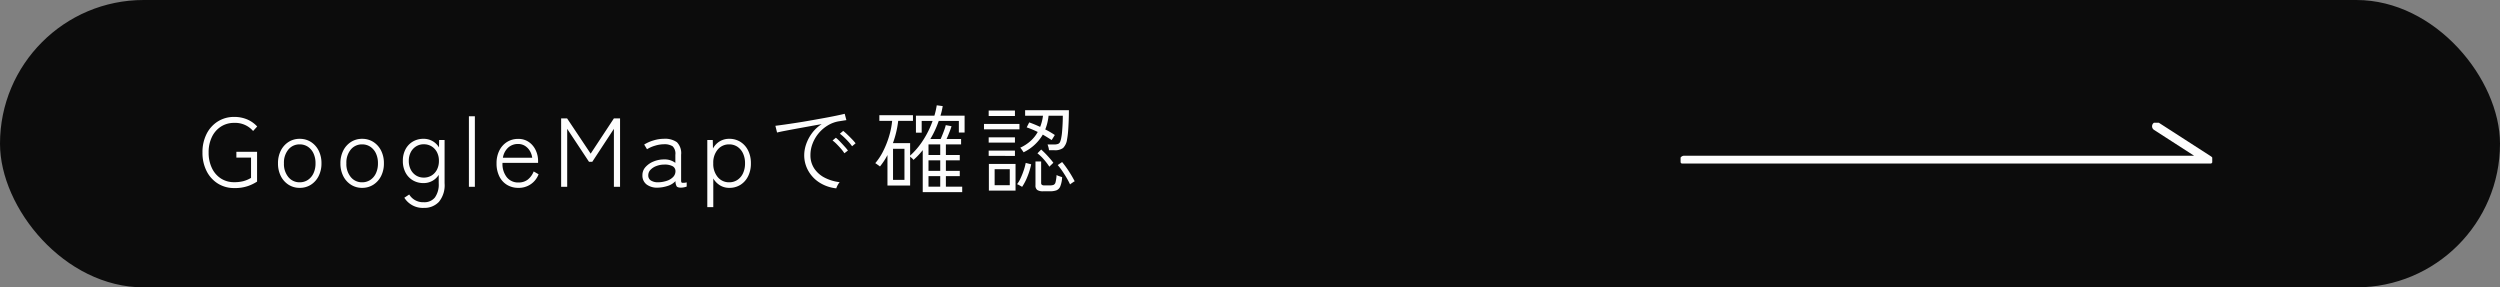 <svg xmlns="http://www.w3.org/2000/svg" xmlns:xlink="http://www.w3.org/1999/xlink" width="435" height="50" viewBox="0 0 435 50">
  <rect x="0" y="0" width="435" height="50" fill="#808080" stroke="none"/>
  <defs>
    <clipPath id="clip-path">
      <rect id="長方形_1482" data-name="長方形 1482" width="92.509" height="7.1" fill="none" stroke="#fdfdfd" stroke-width="1.5"/>
    </clipPath>
  </defs>
  <g id="グループ_1714" data-name="グループ 1714" transform="translate(-410 -6862.5)">
    <rect id="長方形_1609" data-name="長方形 1609" width="435" height="50" rx="25" transform="translate(410 6862.5)" fill="#0c0c0c"/>
    <path id="パス_2474" data-name="パス 2474" d="M-70.244.221a5.255,5.255,0,0,1-2.847-.782,5.418,5.418,0,0,1-1.964-2.176,6.991,6.991,0,0,1-.714-3.23,6.991,6.991,0,0,1,.714-3.23,5.418,5.418,0,0,1,1.964-2.176,5.255,5.255,0,0,1,2.847-.782,5.662,5.662,0,0,1,2.253.434,5,5,0,0,1,1.743,1.233l-.714.782a4.093,4.093,0,0,0-3.281-1.411,4.165,4.165,0,0,0-2.329.655,4.4,4.4,0,0,0-1.564,1.811A6.083,6.083,0,0,0-74.7-5.967a6.153,6.153,0,0,0,.561,2.686,4.381,4.381,0,0,0,1.564,1.828A4.165,4.165,0,0,0-70.244-.8a6.14,6.14,0,0,0,1.615-.187,5.306,5.306,0,0,0,1.309-.561V-5.083h-2.55v-1h3.6V-.9a7.44,7.44,0,0,1-1.521.748A6.936,6.936,0,0,1-70.244.221Zm11.39-.034a3.517,3.517,0,0,1-1.938-.544,3.807,3.807,0,0,1-1.343-1.5,4.792,4.792,0,0,1-.493-2.218A4.792,4.792,0,0,1-62.135-6.3a3.807,3.807,0,0,1,1.343-1.5,3.517,3.517,0,0,1,1.938-.544A3.547,3.547,0,0,1-56.9-7.8a3.807,3.807,0,0,1,1.343,1.5,4.792,4.792,0,0,1,.493,2.219,4.792,4.792,0,0,1-.493,2.218A3.807,3.807,0,0,1-56.9-.357,3.547,3.547,0,0,1-58.854.187Zm0-.969a2.525,2.525,0,0,0,1.419-.408,2.784,2.784,0,0,0,.978-1.148A3.969,3.969,0,0,0-56.1-4.08a3.969,3.969,0,0,0-.357-1.743,2.784,2.784,0,0,0-.978-1.147,2.525,2.525,0,0,0-1.419-.408,2.485,2.485,0,0,0-1.964.892,3.546,3.546,0,0,0-.774,2.406,3.553,3.553,0,0,0,.774,2.4A2.475,2.475,0,0,0-58.854-.782Zm10.863.969a3.517,3.517,0,0,1-1.938-.544,3.807,3.807,0,0,1-1.343-1.5,4.792,4.792,0,0,1-.493-2.218A4.792,4.792,0,0,1-51.272-6.3a3.807,3.807,0,0,1,1.343-1.5,3.517,3.517,0,0,1,1.938-.544,3.547,3.547,0,0,1,1.955.544,3.807,3.807,0,0,1,1.343,1.5A4.792,4.792,0,0,1-44.2-4.08a4.792,4.792,0,0,1-.493,2.218,3.807,3.807,0,0,1-1.343,1.5A3.547,3.547,0,0,1-47.991.187Zm0-.969a2.525,2.525,0,0,0,1.419-.408,2.784,2.784,0,0,0,.978-1.148,3.969,3.969,0,0,0,.357-1.742,3.969,3.969,0,0,0-.357-1.743,2.784,2.784,0,0,0-.978-1.147,2.525,2.525,0,0,0-1.419-.408,2.485,2.485,0,0,0-1.964.892,3.546,3.546,0,0,0-.774,2.406,3.553,3.553,0,0,0,.774,2.4A2.475,2.475,0,0,0-47.991-.782Zm10.744,4.454a3.779,3.779,0,0,1-3.4-1.768l.85-.561a2.818,2.818,0,0,0,2.55,1.343,2.32,2.32,0,0,0,1.921-.824,3.893,3.893,0,0,0,.663-2.474V-2.074a3.1,3.1,0,0,1-1.105,1.046,3.1,3.1,0,0,1-1.547.383,3.563,3.563,0,0,1-1.845-.476,3.388,3.388,0,0,1-1.275-1.343,4.236,4.236,0,0,1-.467-2.04,4.186,4.186,0,0,1,.467-2.032A3.4,3.4,0,0,1-39.16-7.871a3.563,3.563,0,0,1,1.845-.476,3.122,3.122,0,0,1,1.581.4,3.1,3.1,0,0,1,1.122,1.1l.017-1.292h.952V-.612a4.554,4.554,0,0,1-.995,3.247A3.451,3.451,0,0,1-37.247,3.672Zm-.017-5.27a2.545,2.545,0,0,0,1.36-.365,2.545,2.545,0,0,0,.935-1.02,3.255,3.255,0,0,0,.34-1.522,3.2,3.2,0,0,0-.34-1.513A2.559,2.559,0,0,0-35.9-7.03a2.545,2.545,0,0,0-1.36-.366A2.471,2.471,0,0,0-38.6-7.03a2.58,2.58,0,0,0-.927,1.011,3.2,3.2,0,0,0-.34,1.513,3.255,3.255,0,0,0,.34,1.522,2.566,2.566,0,0,0,.927,1.02A2.471,2.471,0,0,0-37.264-1.6ZM-29.41,0V-12.274h1.037V0Zm8.6.187a3.723,3.723,0,0,1-1.964-.519,3.547,3.547,0,0,1-1.343-1.479A4.982,4.982,0,0,1-24.6-4.08a4.849,4.849,0,0,1,.485-2.227A3.7,3.7,0,0,1-22.78-7.795a3.559,3.559,0,0,1,1.938-.535,3.147,3.147,0,0,1,1.878.552A3.584,3.584,0,0,1-17.782-6.35a4.315,4.315,0,0,1,.408,1.845v.34h-6.188a3.7,3.7,0,0,0,.722,2.473,2.487,2.487,0,0,0,2.049.944,2.588,2.588,0,0,0,1.6-.484,3.432,3.432,0,0,0,1.054-1.437l.85.493A3.652,3.652,0,0,1-20.808.187Zm-2.686-5.236h5.1a3.032,3.032,0,0,0-.417-1.207,2.593,2.593,0,0,0-.85-.867,2.188,2.188,0,0,0-1.181-.323,2.5,2.5,0,0,0-1.743.638A3.013,3.013,0,0,0-23.494-5.049ZM-13.362,0V-11.9h1.037l4.1,6.137L-4.182-11.9h1.071V0H-4.182V-10.081L-7.939-4.352h-.578l-3.791-5.729V0ZM3.451.153A3.033,3.033,0,0,1,1.522-.391,1.923,1.923,0,0,1,.782-2.023a2.064,2.064,0,0,1,.552-1.428,3.78,3.78,0,0,1,1.411-.961A4.681,4.681,0,0,1,4.522-4.76a3.061,3.061,0,0,1,1.989.6V-5.559a1.783,1.783,0,0,0-.476-1.488A2.628,2.628,0,0,0,4.505-7.4a5.38,5.38,0,0,0-1.513.247,5.424,5.424,0,0,0-1.411.621l-.493-.816a6.5,6.5,0,0,1,1.607-.714,6.177,6.177,0,0,1,1.81-.289,3.581,3.581,0,0,1,2.278.595,2.712,2.712,0,0,1,.731,2.193v4.505q0,.323.179.366a2.458,2.458,0,0,0,.791-.077v.731a2.8,2.8,0,0,1-.459.128,2.7,2.7,0,0,1-.544.06q-.578,0-.748-.238a1.833,1.833,0,0,1-.2-.9,3.091,3.091,0,0,1-1.394.85A6.034,6.034,0,0,1,3.451.153ZM3.5-.782a5.064,5.064,0,0,0,1.522-.255,2.643,2.643,0,0,0,1.122-.689,1.438,1.438,0,0,0,.383-1.1.955.955,0,0,0-.578-.791,2.908,2.908,0,0,0-1.36-.247,3.854,3.854,0,0,0-1.343.238A2.726,2.726,0,0,0,2.2-2.967a1.347,1.347,0,0,0-.4.961,1.014,1.014,0,0,0,.476.926A2.277,2.277,0,0,0,3.5-.782ZM12.07,3.536V-8.143h.952l.034,1.479a3.259,3.259,0,0,1,1.173-1.241A3.156,3.156,0,0,1,15.9-8.347a3.559,3.559,0,0,1,1.938.536,3.685,3.685,0,0,1,1.334,1.5,4.9,4.9,0,0,1,.485,2.236,4.9,4.9,0,0,1-.485,2.235,3.685,3.685,0,0,1-1.334,1.5A3.559,3.559,0,0,1,15.9.187a3.036,3.036,0,0,1-1.632-.442,3.421,3.421,0,0,1-1.156-1.19V3.536ZM15.878-.782A2.525,2.525,0,0,0,17.3-1.19a2.784,2.784,0,0,0,.978-1.148,3.969,3.969,0,0,0,.357-1.742,3.969,3.969,0,0,0-.357-1.743A2.784,2.784,0,0,0,17.3-6.97a2.525,2.525,0,0,0-1.42-.408,2.528,2.528,0,0,0-1.989.892,3.521,3.521,0,0,0-.782,2.406,3.528,3.528,0,0,0,.782,2.4A2.518,2.518,0,0,0,15.878-.782ZM34.51.272a6.744,6.744,0,0,1-2.89-.986,5.8,5.8,0,0,1-1.972-2.057,5.483,5.483,0,0,1-.714-2.754,5.888,5.888,0,0,1,.323-1.845,7.1,7.1,0,0,1,.994-1.912A6.293,6.293,0,0,1,31.977-10.9q-1.088.187-2.253.4l-2.244.408q-1.08.2-1.938.365t-1.334.289l-.289-1.173q.561-.068,1.5-.2t2.116-.314q1.173-.178,2.423-.4t2.414-.433q1.164-.212,2.108-.408t1.5-.332l.289,1.1-.553.085-.756.119a5.406,5.406,0,0,0-1.921.714,6.333,6.333,0,0,0-1.581,1.352A6.341,6.341,0,0,0,30.4-7.54a5.482,5.482,0,0,0-.382,2.015,4.1,4.1,0,0,0,.7,2.4,4.852,4.852,0,0,0,1.853,1.581A7.739,7.739,0,0,0,35.105-.8a2.5,2.5,0,0,0-.357.527A3.318,3.318,0,0,0,34.51.272Zm2.754-7.327a8.179,8.179,0,0,0-.612-.756q-.374-.416-.782-.8a8.285,8.285,0,0,0-.731-.621l.578-.493a8.861,8.861,0,0,1,.714.629q.425.408.825.825a8.75,8.75,0,0,1,.62.705ZM35.921-5.831a6.364,6.364,0,0,0-.586-.782q-.366-.425-.757-.816a6.448,6.448,0,0,0-.714-.629l.578-.476a6.487,6.487,0,0,1,.7.646q.408.425.8.859a8.225,8.225,0,0,1,.6.722ZM49.555.935v-7.31a12.326,12.326,0,0,1-1.615,1.7.955.955,0,0,0-.229-.264q-.2-.178-.348-.3V-.221H43.418v-5.3a11.078,11.078,0,0,1-.6,1.028q-.331.5-.705.961a1.963,1.963,0,0,0-.221-.17l-.348-.247a2.316,2.316,0,0,0-.247-.161,10.224,10.224,0,0,0,1.4-2.142,15.692,15.692,0,0,0,1.02-2.6,13.968,13.968,0,0,0,.519-2.618H42.007v-.986h5.848v.986H45.288A16.962,16.962,0,0,1,44.37-7.6h2.992v2.176a13.091,13.091,0,0,0,2.252-2.669,15.749,15.749,0,0,0,1.658-3.366h-1.9v2.04h-1v-2.958h3.213q.136-.442.238-.9t.17-.9l1.037.136q-.068.425-.161.833t-.229.833h4.2v2.941h-1v-2.023h-3.5q-.289.833-.654,1.623a15.551,15.551,0,0,1-.807,1.521h1.8q.153-.357.332-.8t.331-.875a6.575,6.575,0,0,0,.221-.74l1,.187a6.051,6.051,0,0,1-.221.672q-.153.4-.323.816t-.323.74h2.533v.935H53.584v1.853H56v.918H53.584v1.836H56v.918H53.584V-.017h2.839V.935ZM44.387-1.207h1.989V-6.613H44.387Zm6.171-4.318H52.6V-7.378h-2.04Zm0,5.508H52.6V-1.853h-2.04Zm0-2.754H52.6V-4.607h-2.04ZM67.1-6a2.318,2.318,0,0,0-.153-.238l-.238-.34a1.059,1.059,0,0,0-.187-.221,7.2,7.2,0,0,0,1.81-1.182,6,6,0,0,0,1.233-1.556q-.476-.238-.952-.434t-.969-.365l.442-.867q.952.34,1.9.782a7.857,7.857,0,0,0,.493-1.938H67.371v-.969h7.616q0,.85-.034,1.8t-.1,1.819a13.371,13.371,0,0,1-.187,1.479,2.572,2.572,0,0,1-.688,1.479,2.335,2.335,0,0,1-1.5.391h-.952a2.83,2.83,0,0,0-.1-.527,4.828,4.828,0,0,0-.153-.476h1.122a1.9,1.9,0,0,0,.714-.1.655.655,0,0,0,.348-.348,3.246,3.246,0,0,0,.2-.706,8.975,8.975,0,0,0,.144-1.062q.059-.671.094-1.419t.034-1.36H71.451a9.443,9.443,0,0,1-.213,1.241,8.1,8.1,0,0,1-.366,1.139q.459.221.884.476t.782.493q-.034.051-.153.247t-.238.382q-.119.187-.153.255-.68-.442-1.547-.952A7.78,7.78,0,0,1,67.1-6ZM61.064.663V-3.978h4.641V.663Zm9.452.119A1.774,1.774,0,0,1,69.479.553a.948.948,0,0,1-.306-.808V-4.4h.986V-.7a.451.451,0,0,0,.119.357.775.775,0,0,0,.476.1h.918a1.8,1.8,0,0,0,.655-.093.662.662,0,0,0,.34-.468,6.759,6.759,0,0,0,.178-1.241,2.524,2.524,0,0,0,.467.2l.5.17a4.884,4.884,0,0,1-.332,1.624,1.215,1.215,0,0,1-.671.672A3.2,3.2,0,0,1,71.74.782ZM62.067-.272H64.7V-3.06H62.067ZM60.214-10v-.935h6.171V-10Zm.816-2.312v-.952H65.6v.952Zm0,6.936V-6.29H65.6v.918Zm0-2.312V-8.6H65.6v.918Zm5.814,7.7A2.7,2.7,0,0,0,66.6-.136q-.179-.1-.366-.2a1.273,1.273,0,0,0-.272-.111A4.871,4.871,0,0,0,66.589-1.5a13.378,13.378,0,0,0,.544-1.377,9.431,9.431,0,0,0,.34-1.275l.952.238a12.006,12.006,0,0,1-.612,2.04A9.467,9.467,0,0,1,66.844.017Zm8.347-.425a12.465,12.465,0,0,0-.6-1.139q-.357-.612-.765-1.207a10.773,10.773,0,0,0-.782-1.02l.765-.527A16.959,16.959,0,0,1,75-2.669a19.455,19.455,0,0,1,1,1.717,1.034,1.034,0,0,0-.247.136q-.178.119-.348.238A1.962,1.962,0,0,0,75.191-.408Zm-3.6-3.077a10.813,10.813,0,0,0-.952-1.258,7.527,7.527,0,0,0-1.122-1.071l.646-.663A14.751,14.751,0,0,1,71.29-5.364q.586.638.994,1.182-.051.051-.2.2t-.3.289A2.348,2.348,0,0,0,71.587-3.485Z" transform="translate(521 6895)" fill="#fdfdfd"/>
    <g id="グループ_1476" data-name="グループ 1476" transform="translate(702.422 6883.857)">
      <g id="グループ_1381" data-name="グループ 1381" transform="translate(0 0)" clip-path="url(#clip-path)">
        <path id="パス_1453" data-name="パス 1453" d="M.5,6.37H91.779L82.67.5" transform="translate(0.115 0.115)" fill="none" stroke="#fdfdfd" stroke-linecap="round" stroke-linejoin="round" stroke-width="1.5"/>
      </g>
    </g>
  </g>
</svg>
